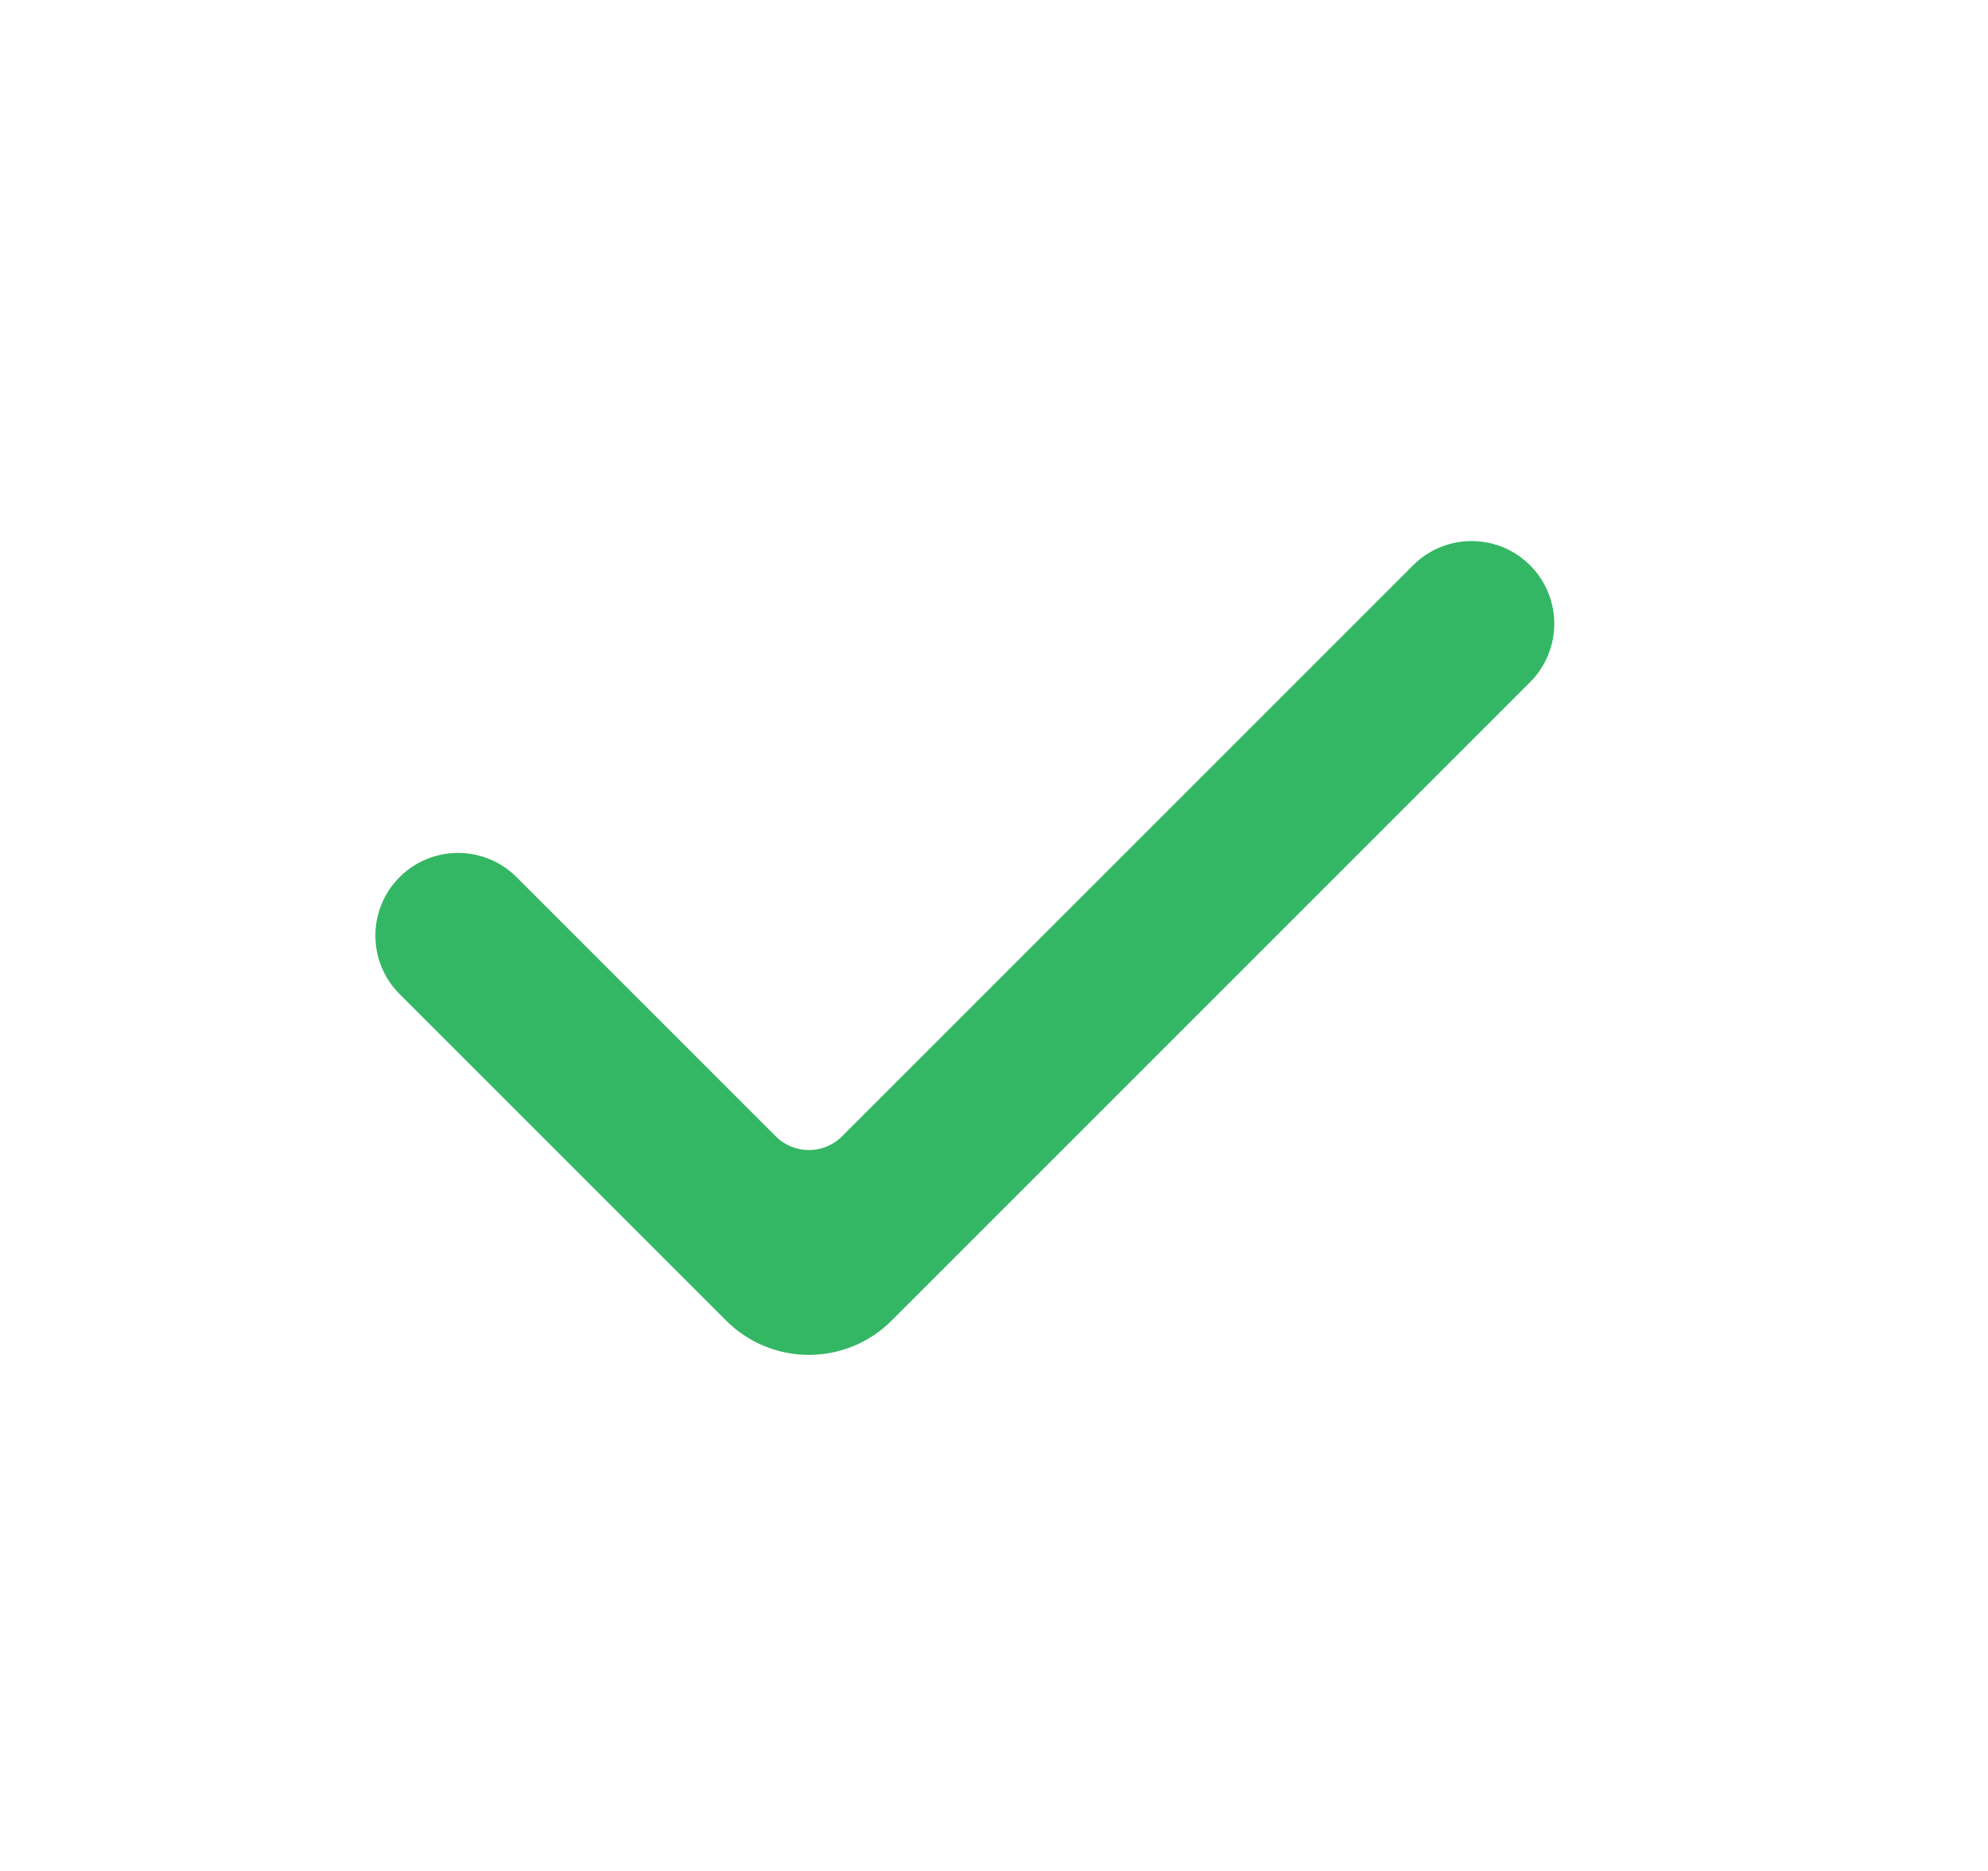 <svg width="17" height="16" viewBox="0 0 17 16" fill="none" xmlns="http://www.w3.org/2000/svg">
<path d="M6.21 11.294L3.417 8.501C3.141 8.225 3.141 7.777 3.417 7.501C3.693 7.225 4.141 7.225 4.417 7.501L6.634 9.718C6.79 9.874 7.044 9.874 7.2 9.718L12.084 4.834C12.36 4.558 12.808 4.558 13.084 4.834C13.36 5.11 13.36 5.558 13.084 5.834L7.624 11.294C7.234 11.684 6.6 11.684 6.21 11.294Z" fill="#34B764"/>
</svg>
